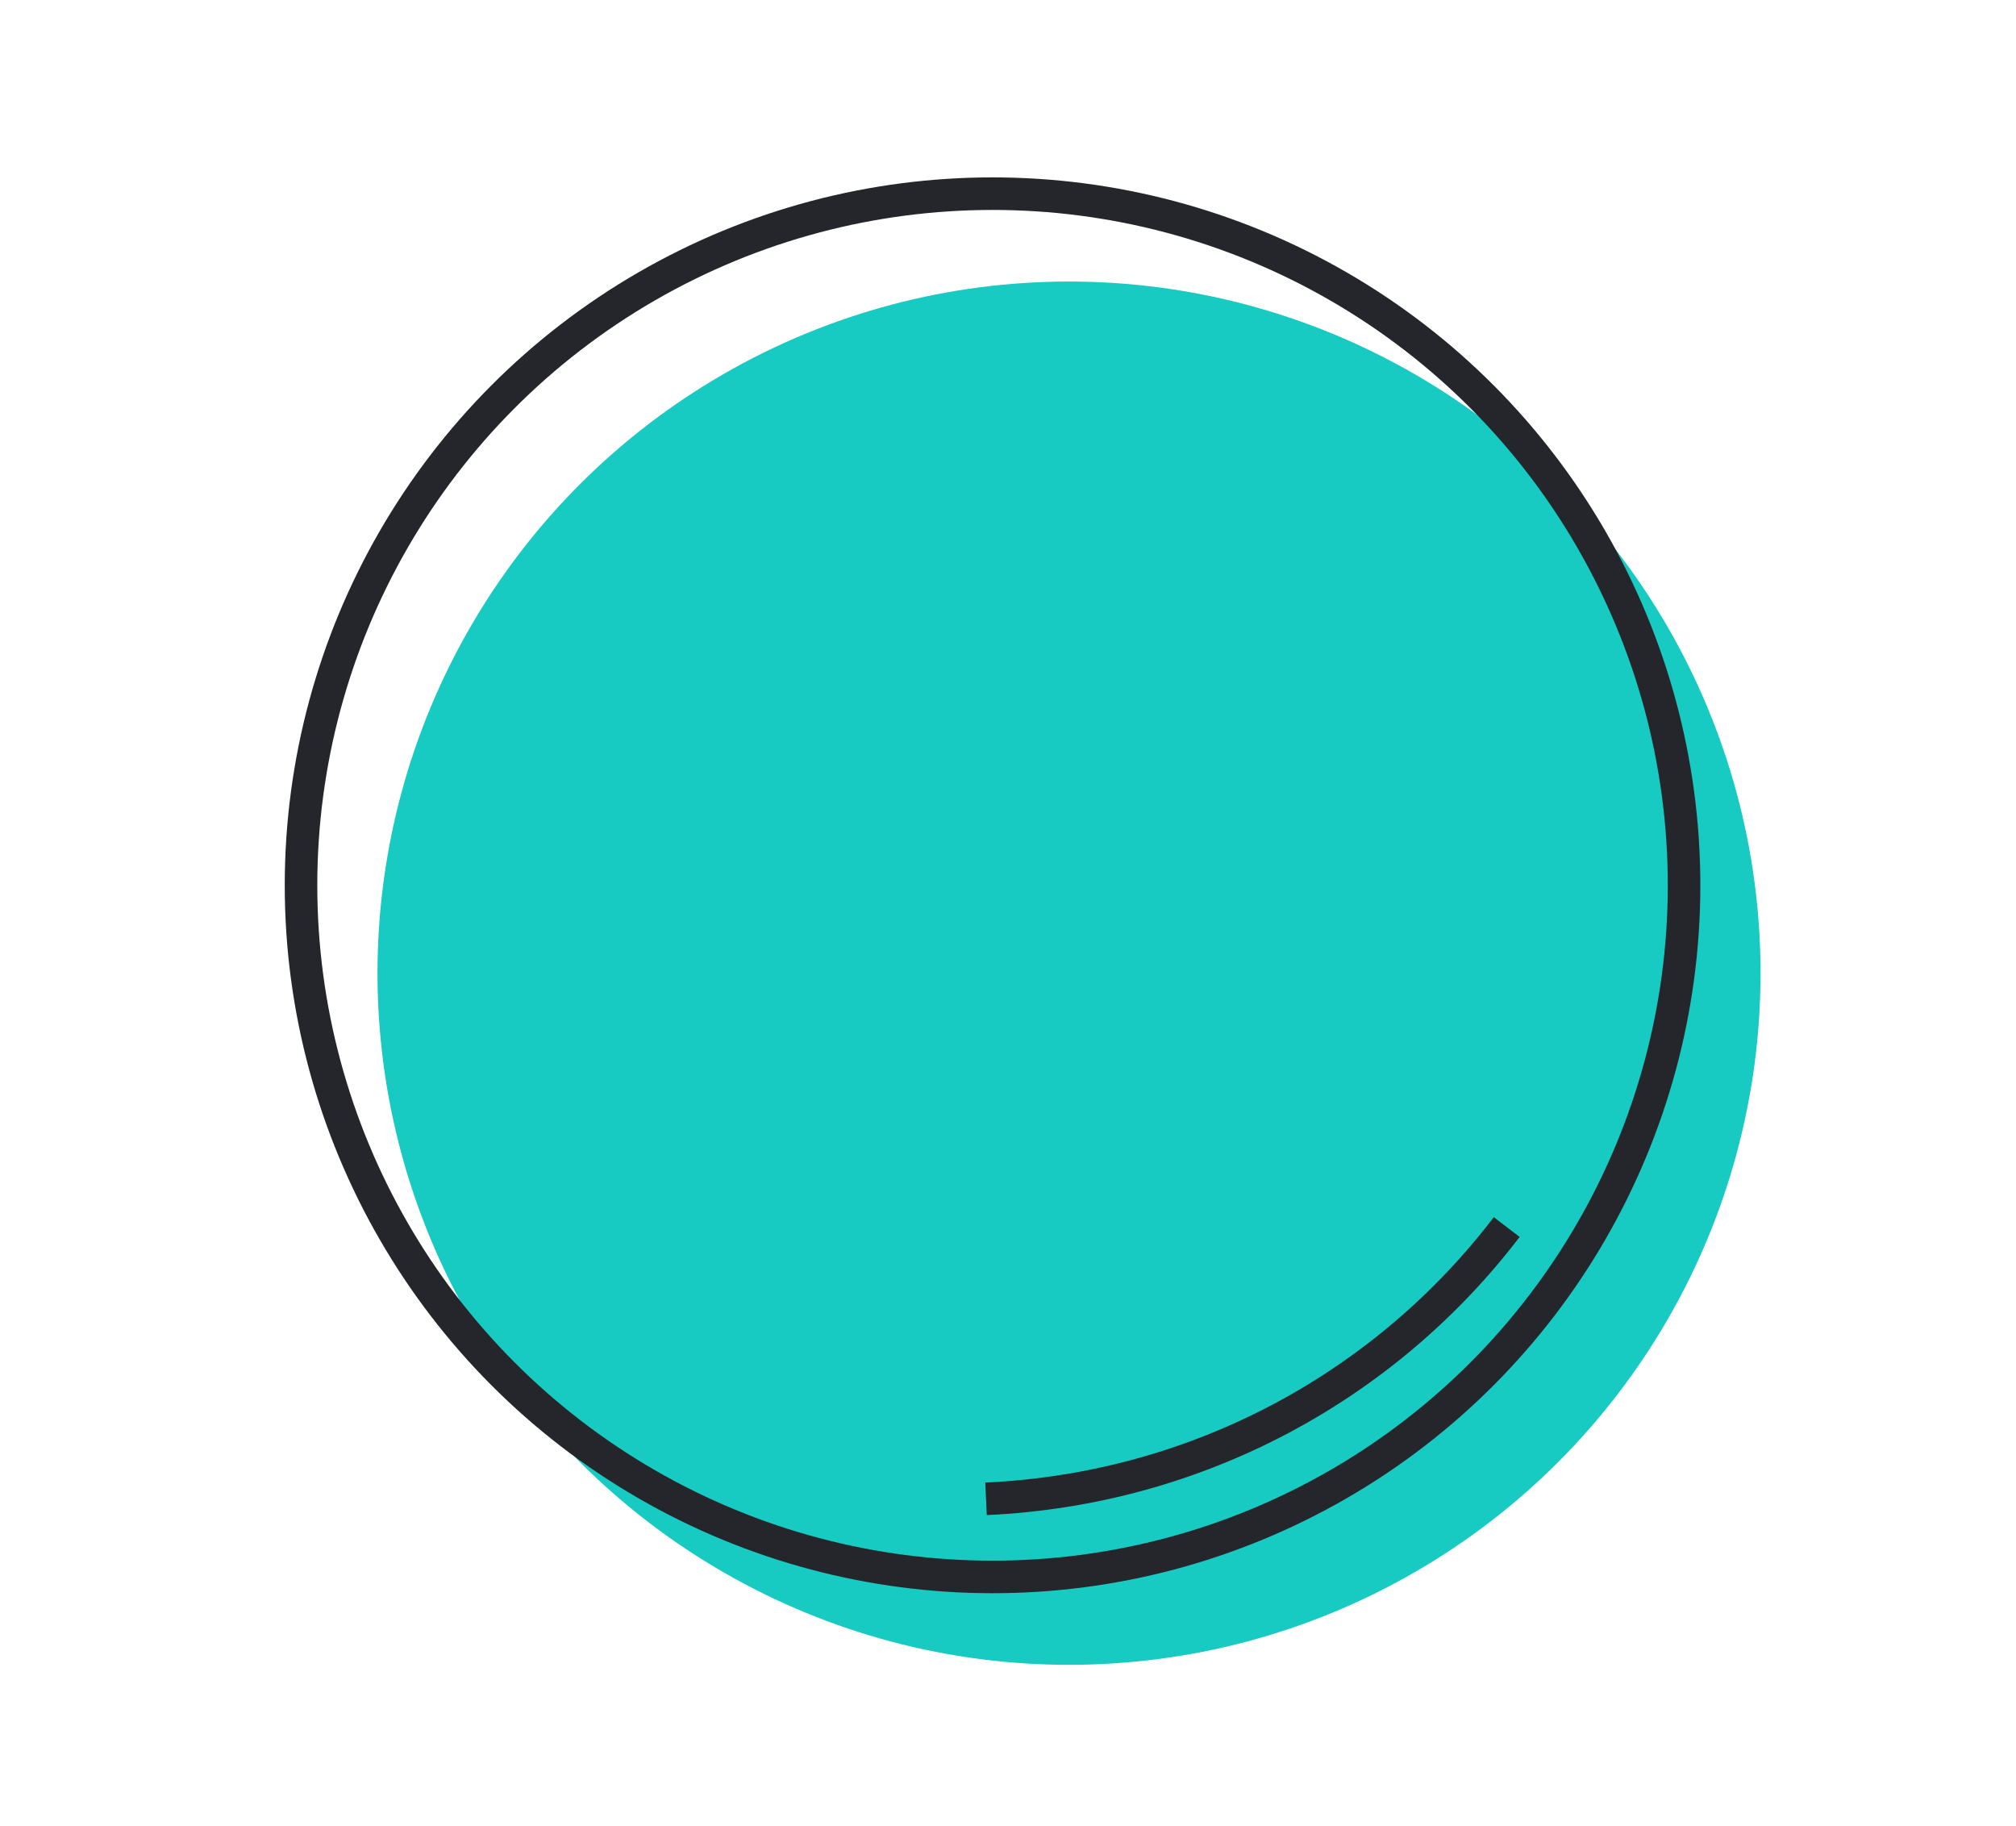 <svg enable-background="new 0 0 123.9 112.2" viewBox="0 0 123.9 112.2" xmlns="http://www.w3.org/2000/svg"><circle cx="65.7" cy="59.8" fill="#17cbc2" r="42.5"/><g fill="none" stroke="#25262b" stroke-miterlimit="10" stroke-width="2"><circle cx="61" cy="54.4" r="42.5"/><path d="m92.6 75.4c-7.4 9.7-18.9 16.1-32 16.7"/></g></svg>